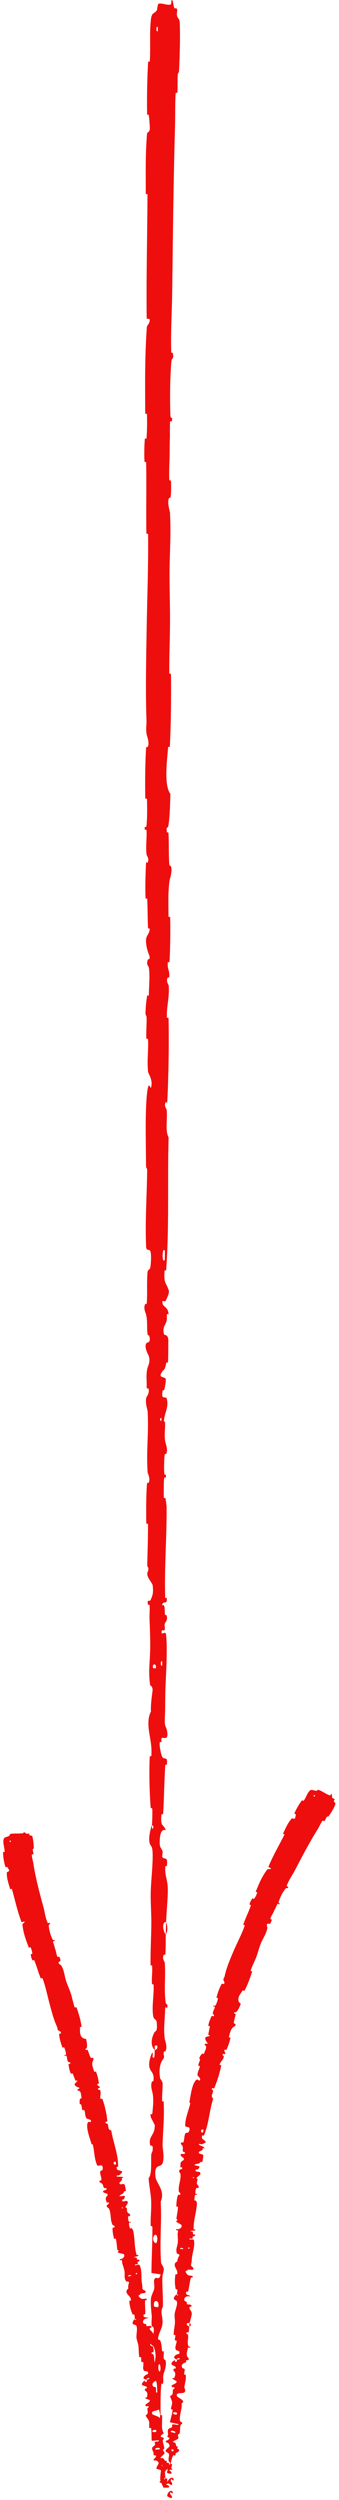 <?xml version="1.0" encoding="UTF-8"?> <svg xmlns="http://www.w3.org/2000/svg" width="57" height="420" viewBox="0 0 57 420" fill="none"><path d="M30.232 3.982C30.31 6.324 30.226 9.395 30.112 11.728C30.076 12.46 29.917 12.089 29.885 12.594C29.823 13.582 29.901 14.502 29.828 15.477C29.803 15.801 29.551 15.398 29.53 15.737C29.419 17.595 29.483 19.353 29.429 21.235C29.165 30.507 29.071 39.621 28.956 49.006C28.918 52.1 28.69 55.862 28.79 59.058C28.802 59.431 29.023 59.209 29.041 59.28C29.32 60.393 28.873 60.023 28.814 60.75C28.58 63.636 28.56 66.844 28.645 69.621C28.682 70.802 29.121 69.618 28.875 70.808C28.858 70.89 28.623 70.59 28.598 70.914C28.542 71.649 28.584 73.043 28.565 73.612C28.528 74.71 28.53 74.891 28.528 75.93C28.522 77.349 28.405 79.036 28.459 80.559C28.471 80.884 28.711 80.453 28.752 80.972C28.793 81.49 28.773 82.863 28.716 83.325C28.659 83.788 28.47 83.591 28.427 83.673C28.061 84.347 28.568 85.934 28.58 86.138C28.794 89.862 28.505 93.055 28.506 96.551C28.507 99.205 28.602 102.042 28.589 104.567C28.573 107.576 28.442 110.125 28.465 113.047C28.467 113.356 28.75 112.994 28.753 113.371C28.786 117.373 28.755 121.348 28.564 125.332C28.545 125.732 28.296 125.217 28.262 125.616C28.058 128.061 27.567 131.929 28.649 133.381C28.607 135.036 28.563 137.047 28.345 138.528C28.205 139.483 27.934 138.555 28.049 139.729C28.075 139.993 28.312 139.649 28.333 140.046C28.42 141.717 28.343 143.542 28.465 145.195C28.491 145.531 28.703 145.439 28.741 145.535C29.051 146.335 28.539 147.668 28.502 147.959C28.224 150.171 28.333 151.787 28.327 153.848C28.325 154.326 28.61 153.76 28.619 154.221C28.66 156.608 28.635 159.08 28.509 161.417C28.48 161.937 28.237 161.459 28.211 161.707C28.098 162.803 28.557 163.046 28.458 164.096C28.438 164.318 28.229 164.193 28.207 164.233C27.848 164.866 28.356 165.415 28.367 165.578C28.521 167.635 27.99 168.95 28.065 170.937C28.075 171.175 28.338 170.639 28.349 171.307C28.421 175.759 28.349 180.468 28.138 184.876C28.106 185.561 27.908 185.072 27.884 185.115C27.503 185.818 28.013 186.272 28.033 186.496C28.171 188.259 27.743 189.905 28.351 191.103C28.14 198.568 28.481 205.999 27.937 213.402C27.93 213.496 27.679 213.327 27.668 213.515C27.526 215.776 27.917 215.342 28.395 216.838C28.515 217.215 27.938 218.362 27.896 218.463C27.74 218.833 27.366 218.449 27.336 218.573C27.099 219.597 28.335 219.431 28.336 220.812C28.334 220.855 28.106 220.674 28.084 220.79C28.012 221.15 28.103 221.507 28.025 221.86C27.843 222.667 27.242 222.954 27.592 224.186C27.637 224.342 28.339 224.104 28.306 225.338C28.292 225.829 28.304 228.006 28.259 228.616C28.213 229.225 27.987 228.807 27.977 228.851C27.678 230.492 27.555 229.87 27.112 230.692C26.671 231.515 27.723 231.287 27.84 231.622C27.957 231.958 27.71 233.162 27.625 233.457C27.539 233.753 27.395 233.384 27.347 233.647C27.03 235.39 27.869 234.412 28.035 234.987C28.431 236.341 27.651 237.396 27.575 238.635C27.554 238.971 27.732 238.697 27.748 238.996C27.811 240.179 27.568 240.89 27.791 242.236C27.828 242.456 28.297 243.544 27.952 244.248C27.903 244.348 27.709 244.065 27.665 244.569C27.6 245.322 27.557 246.679 27.622 247.489C27.67 248.086 27.99 247.401 27.891 248.154C27.846 248.488 27.659 247.868 27.591 248.496C27.523 249.121 27.532 250.719 27.538 251.327C27.545 251.934 27.788 251.601 27.804 251.651C27.898 251.947 28.015 253.112 28.015 253.215C28.044 258.406 27.635 263.193 27.77 268.247C27.781 268.644 28.037 268.38 28.041 268.44C28.148 269.798 27.467 268.728 27.239 269.676C27.759 269.539 27.665 270.099 27.722 271.056C27.75 271.516 27.951 271.265 27.972 271.307C28.277 271.991 27.883 272.467 27.802 272.59C27.505 273.042 27.856 273.535 27.657 273.843C27.46 274.151 27.168 273.442 27.172 274.36C27.358 274.617 27.844 273.936 27.923 274.632C28.221 277.26 27.839 282.165 27.8 284.278C27.76 286.387 27.794 287.068 27.727 288.297C27.606 290.516 27.966 289.703 28.131 291.081C28.297 292.463 27.409 291.791 27.218 291.99C27.027 292.185 27.224 292.398 27.119 292.64C27.014 292.882 26.884 292.359 26.845 292.927C26.806 293.496 27.145 295.052 27.345 295.254C27.767 295.68 28.211 294.979 28.055 296.485C28.046 296.572 27.812 296.291 27.789 296.622C27.609 299.256 27.598 301.992 27.439 304.622C27.417 304.984 27.157 304.661 27.141 304.871C26.975 307.064 27.413 306.28 27.899 307.481C27.252 307.212 26.856 307.876 26.852 309.54C26.85 310.54 27.133 310.368 27.332 311.015C27.392 311.209 27.198 311.917 27.331 312.045C27.765 312.468 28.252 311.802 28.058 313.517C28.049 313.592 27.811 313.353 27.796 313.613C27.702 315.294 28.157 315.495 28.212 317.312C28.255 318.737 27.978 321.27 27.933 322.892C27.205 322.858 27.372 324.39 27.873 325.011C27.853 326.064 27.881 327.201 27.812 328.218C27.788 328.568 27.578 328.338 27.555 328.382C27.198 329.059 27.686 329.517 27.705 329.744C27.891 332.206 27.521 334.213 27.883 336.563C27.895 336.646 28.401 336.781 28.032 337.409C28.006 337.45 27.776 336.674 27.759 337.779C27.741 338.885 27.47 340.969 27.704 342.504C27.761 342.876 28.171 343.815 27.85 344.569C27.807 344.67 27.662 344.56 27.581 344.705C27.324 345.174 27.835 345.429 27.401 345.98C26.967 346.531 26.642 347.678 26.941 349.226C26.95 349.275 27.355 349.641 27.349 350.128C27.338 350.905 27.254 352.008 27.256 352.82C27.258 353.208 27.509 352.96 27.514 353.027C27.655 355.639 27.43 357.499 27.333 360.297C27.315 360.81 27.658 362.284 27.387 363.277C27.09 364.368 25.855 363.247 26.15 365.754C26.267 366.765 27.833 368.045 27.022 369.862C27.223 373.385 26.808 376.644 27.095 380.177C27.108 380.336 27.544 380.839 27.539 381.212C27.529 381.767 27.325 382.071 27.311 382.467C27.25 384.126 27.424 385.645 27.397 387.245C27.387 387.852 27.176 387.639 27.164 388.364C27.153 389.088 27.431 389.571 27.297 390.552C27.194 391.293 26.626 392.034 26.559 393.017C27.12 393.055 27.109 393.73 27.257 394.931C27.285 395.161 27.48 394.914 27.504 395.023C27.605 395.467 27.443 395.879 27.552 396.3C27.579 396.403 27.77 396.408 27.803 396.492C28.085 397.205 27.654 398.38 27.579 398.582C27.294 399.356 27.543 399.717 27.431 400.311C27.319 400.903 27.179 400.017 27.11 400.71C26.97 402.144 27.001 403.987 26.992 405.444C26.989 406.025 27.245 405.629 27.251 405.712C27.316 406.914 27.044 408.129 27.553 408.796C26.236 409.629 27.681 409.521 27.417 411.239C27.396 411.374 26.773 411.546 26.682 411.027C26.59 410.507 26.785 409.719 26.642 408.998C26.609 408.828 26.026 407.85 25.99 407.716C25.714 406.671 26.645 406.523 26.696 406.468C27.247 405.841 26.619 404.646 26.575 404.331C26.376 402.891 26.507 401.668 26.365 400.464C26.273 399.676 25.664 399.599 25.682 398.981C25.744 396.925 26.594 396.208 25.857 394.27C25.7 393.855 25.034 394.268 25.557 392.779C25.59 392.686 26.07 391.581 25.767 390.942C25.728 390.862 25.534 390.865 25.518 390.759C25.412 390.05 25.567 389.578 25.493 388.806C25.419 388.034 25.308 387.105 25.374 386.224C25.414 385.693 25.775 385.011 25.864 384.757C26.119 384.039 25.701 383.269 26.01 382.824C26.32 382.376 26.792 383.253 26.992 382.076C26.488 382.033 25.97 381.933 25.463 381.863C25.481 379.285 25.644 376.749 25.622 374.162C25.618 373.842 25.347 374.169 25.337 373.826C25.294 372.375 25.487 371.109 25.41 369.605C25.349 368.441 25.062 367.164 24.99 365.947C25.567 365.203 25.371 363.397 25.424 362.085C25.442 361.625 25.596 361.656 25.646 361.329C25.832 360.095 25.322 360.673 25.242 360.335C24.899 358.885 26.054 358.76 26.025 357.05C26.024 356.96 25.409 355.852 25.371 355.7C25.121 354.73 25.585 355.539 25.63 354.933C25.713 353.825 25.86 353.056 25.68 351.756C25.627 351.377 25.243 350.468 25.54 349.733C25.579 349.636 25.782 349.689 25.794 349.611C25.992 348.201 25.353 348.164 25.137 347.358C24.921 346.552 25.362 345.307 25.489 345.054C25.818 344.391 25.63 345.562 25.662 345.598C26.046 346.019 25.98 345.111 26.012 344.418C26.639 344.317 26.601 343.347 26.043 343.699C25.982 343.739 26.041 344.278 26.012 344.418C25.397 343.809 25.319 342.743 25.893 341.565C26.163 341.014 26.476 341.535 26.362 339.86C26.31 339.1 25.878 339.394 25.761 338.723C25.492 337.191 25.895 335.2 25.831 333.621C25.808 333.047 25.572 333.606 25.548 333.214C25.484 332.174 25.661 331.257 25.571 330.213C25.562 330.118 25.315 330.349 25.312 330.025C25.283 327.563 25.441 325.419 25.446 322.849C25.448 321.607 25.311 319.387 25.339 318.1C25.385 315.87 25.744 313.127 25.657 311.222C25.601 309.98 25.354 310.253 25.185 309.72C24.859 308.693 25.444 306.875 25.534 306.63C25.537 306.622 25.596 307.691 25.723 307.121C25.987 306.789 25.535 306.642 25.534 306.63C25.593 306.469 25.649 304.334 25.602 303.91C25.576 303.679 25.342 303.808 25.332 303.688C25.123 300.832 25.063 297.972 25.173 295.075C25.178 295.024 25.44 295.101 25.448 294.981C25.564 293.304 25.244 292.231 25.053 290.848C24.863 289.465 24.927 288.369 25.377 287.55C25.32 286.507 25.519 285.01 25.639 284.149C25.76 283.288 25.25 283.167 25.24 283.092C24.917 280.728 25.209 279.362 25.255 276.909C25.277 275.743 25.203 273.431 25.147 272.169C25.102 271.171 25.222 270.57 25.145 269.651C25.135 269.526 24.908 269.652 24.899 269.614C24.628 268.588 25.183 269.081 25.282 268.869C25.643 268.101 25.835 267.627 25.665 266.313C25.626 266.01 24.827 265.127 24.78 264.575C24.721 263.857 25.007 264.128 24.938 263.376C24.932 263.311 24.755 263.325 24.763 262.861C24.797 260.706 24.9 258.357 24.882 256.119C24.88 255.813 24.6 256.205 24.593 255.763C24.56 253.69 24.57 251.417 24.701 249.397C24.734 248.9 24.931 249.212 24.989 249.104C25.342 248.441 24.829 247.502 24.82 247.347C24.573 243.648 25.037 240.818 24.816 237.049C24.803 236.843 24.254 235.264 24.725 234.559C24.756 234.511 25.238 233.814 24.909 233.198C24.888 233.159 24.64 233.594 24.665 232.836C24.691 232.077 24.525 230.857 24.797 229.815C24.883 229.485 25.364 228.706 24.981 227.722C24.954 227.658 24.087 226.138 24.686 225.596C24.784 225.508 25.417 225.6 25.092 224.426C25.029 224.201 24.888 224.609 24.8 224.017C24.664 223.112 24.834 221.911 24.552 220.798C24.502 220.604 24.072 219.777 24.398 219.114C24.449 219.01 24.661 219.207 24.684 218.857C24.798 217.192 24.656 215.448 24.803 213.758C24.854 213.159 25.196 213.465 25.287 212.841C25.379 212.216 25.467 210.958 25.311 210.305C25.154 209.652 24.61 210.366 24.566 209.387C24.377 205.131 24.697 200.916 24.743 196.666C24.75 196.036 24.555 196.559 24.552 195.63C24.537 192.206 24.355 186.294 24.769 183.323C25.1 180.942 25.352 183.938 25.488 182.119C25.552 181.241 24.919 180.291 24.899 180.079C24.697 178.009 24.977 176.57 24.891 174.707C24.873 174.322 24.616 174.699 24.604 174.372C24.56 173.253 24.674 172.078 24.653 171.009C24.643 170.529 24.447 170.618 24.462 170.176C24.496 169.121 24.579 168.187 24.762 167.158C24.779 167.064 25.023 167.697 25.032 166.915C25.046 165.651 25.227 164.082 25.04 162.628C24.984 162.196 24.536 162.179 24.845 161.251C24.91 161.057 25.447 161.305 24.983 160.224C24.906 160.043 24.279 158.227 24.683 157.337C24.789 157.102 25.229 156.502 25.16 155.983C25.149 155.912 24.909 156.194 24.885 155.764C24.806 154.249 24.832 152.66 24.757 151.103C24.736 150.687 24.487 151.307 24.465 150.687C24.402 148.983 24.465 146.855 24.543 145.189C24.572 144.574 24.778 144.999 24.801 144.954C25.166 144.235 24.673 143.81 24.644 143.572C24.472 142.088 24.704 140.958 24.643 139.59C24.626 139.212 24.392 139.48 24.37 139.405C24.166 138.626 24.588 139.206 24.634 138.713C24.766 137.331 24.747 135.791 24.717 134.393C24.706 133.88 24.433 134.457 24.426 133.996C24.379 131.27 24.405 128.435 24.555 125.774C24.584 125.273 24.794 125.588 24.842 125.484C25.177 124.764 24.72 123.709 24.676 123.467C24.477 122.363 24.663 121.935 24.628 120.96C24.456 116.199 24.579 110.321 24.655 105.827C24.752 99.971 24.952 95.427 24.9 89.843C24.897 89.488 24.618 89.846 24.612 89.54C24.545 85.589 24.654 81.701 24.573 77.743C24.567 77.418 24.302 77.886 24.284 77.365C24.244 76.295 24.258 74.941 24.342 73.86C24.383 73.332 24.61 74.04 24.646 73.509C24.731 72.273 24.75 70.948 24.708 69.678C24.689 69.138 24.419 69.953 24.416 69.251C24.389 64.468 24.342 59.77 24.692 54.936C24.716 54.605 25.266 54.314 25.161 53.609C25.008 53.556 24.829 53.559 24.666 53.536C24.578 46.573 24.768 39.681 24.798 32.698C24.799 32.403 24.508 32.912 24.509 32.342C24.513 29.043 24.432 25.84 24.722 22.465C24.75 22.13 25.262 22.302 25.185 21.315C25.171 21.141 25.102 19.655 24.991 19.271C24.974 19.219 24.735 19.49 24.728 19.011C24.692 16.228 24.747 13.312 24.893 10.534C24.917 10.086 25.172 10.563 25.191 10.244C25.326 7.979 25.132 5.515 25.364 3.35C25.519 1.901 25.96 2.438 26.393 1.668C26.454 1.559 26.464 0.662 26.716 0.615C27.35 0.496 28.044 0.931 28.72 0.753C28.866 0.715 28.709 -0.487 29.061 0.225C29.084 0.274 29.201 1.146 29.321 1.36C29.403 1.509 29.66 1.24 29.765 1.545C29.871 1.85 29.656 2.185 29.78 2.69C29.905 3.195 30.197 2.973 30.232 3.982ZM26.179 280.271C26.424 279.473 25.527 279.356 25.741 280.218C25.753 280.26 26.167 280.312 26.179 280.271ZM26.321 376.763C26.716 375.72 26.134 375.007 25.829 375.742C25.523 376.478 26.201 377.081 26.321 376.763ZM26.61 387.575C26.922 386.356 25.649 386.164 25.906 387.469C25.921 387.545 26.591 387.646 26.61 387.575ZM26.517 5.238C26.528 5.227 26.54 4.582 26.528 4.567C26.243 4.223 26.22 5.513 26.517 5.238ZM26.924 398.303C27.096 397.923 26.898 396.828 26.683 397.3C26.511 397.681 26.71 398.777 26.924 398.303ZM27.137 238.669C27.15 238.656 27.162 238.194 27.086 238.203C26.843 238.235 26.912 238.878 27.137 238.669ZM26.939 416.538C26.987 413.844 28.038 412.21 27.919 415.144C27.898 415.675 27.584 413.999 27.489 414.675C27.317 415.913 27.976 416.734 27.623 417.997C27.558 418.225 26.934 416.691 26.937 416.533C26.938 416.535 26.938 416.536 26.939 416.538ZM27.257 279.812C27.268 279.796 27.28 279.156 27.268 279.14C26.983 278.794 26.96 280.083 27.257 279.812ZM27.691 211.689C27.717 211.654 27.74 210.169 27.717 210.12C27.251 209.345 27.202 212.348 27.691 211.689ZM27.913 322.917C28.2 323.616 28.233 324.451 27.874 325.008C27.893 324.314 27.896 323.615 27.913 322.917Z" fill="#EF0E0E"></path><path d="M5.445 308.536C5.596 309.054 5.663 309.835 5.68 310.447C5.685 310.638 5.509 310.579 5.507 310.716C5.503 310.979 5.634 311.201 5.621 311.464C5.617 311.554 5.347 311.508 5.348 311.601C5.354 312.102 5.534 312.555 5.609 313.049C5.989 315.527 6.628 317.932 7.311 320.41C7.467 320.976 7.567 321.666 7.748 322.312L7.741 322.293C7.817 322.554 7.908 322.812 8.024 323.052C8.07 323.147 8.258 323.015 8.282 323.028C8.645 323.221 8.19 323.273 8.2 323.481C8.246 324.319 8.514 325.145 8.851 325.847C8.994 326.145 9.3 325.691 9.175 326.079C9.167 326.105 8.918 326.106 8.924 326.198C8.937 326.405 9.104 326.755 9.139 326.913C9.204 327.212 9.221 327.254 9.313 327.525C9.438 327.9 9.48 328.375 9.668 328.755C9.709 328.836 9.897 328.644 9.983 328.767C10.069 328.891 10.174 329.255 10.162 329.392C10.149 329.531 9.953 329.542 9.919 329.577C9.634 329.871 10.257 330.123 10.288 330.173C10.823 331.068 10.838 332.002 11.149 332.914C11.387 333.609 11.726 334.315 11.938 334.987C12.185 335.773 12.286 336.489 12.56 337.246C12.589 337.327 12.826 337.143 12.862 337.241C13.241 338.28 13.553 339.332 13.711 340.442C13.726 340.553 13.446 340.495 13.448 340.609C13.46 341.312 13.319 342.479 14.471 342.533C14.57 342.985 14.695 343.524 14.61 343.981C14.555 344.275 14.22 344.111 14.427 344.387C14.474 344.449 14.671 344.287 14.724 344.386C14.945 344.803 15.02 345.302 15.273 345.705C15.325 345.786 15.52 345.699 15.565 345.713C15.927 345.836 15.545 346.335 15.533 346.423C15.447 347.087 15.683 347.488 15.84 348.031C15.877 348.158 16.105 347.926 16.15 348.045C16.38 348.666 16.553 349.327 16.616 349.983C16.629 350.129 16.358 350.071 16.353 350.145C16.331 350.467 16.791 350.403 16.777 350.708C16.775 350.773 16.566 350.798 16.547 350.815C16.252 351.084 16.782 351.086 16.806 351.126C17.113 351.628 16.706 352.129 16.93 352.632C16.957 352.692 17.169 352.477 17.23 352.652C17.642 353.817 17.927 355.088 18.048 356.317C18.068 356.509 17.841 356.431 17.821 356.449C17.505 356.738 18.031 356.723 18.066 356.778C18.328 357.21 18.035 357.76 18.708 357.921C19.044 359.967 19.893 361.872 19.859 363.99C19.859 364.016 19.604 364.032 19.605 364.085C19.619 364.725 19.969 364.514 20.532 364.803C20.543 364.809 20.551 364.817 20.555 364.828C20.595 364.947 20.185 365.323 20.153 365.357C20.026 365.493 19.638 365.479 19.616 365.519C19.453 365.849 20.644 365.513 20.734 365.885C20.735 365.897 20.502 365.901 20.487 365.938C20.442 366.051 20.552 366.126 20.499 366.239C20.375 366.498 19.809 366.715 20.227 366.964C20.282 366.996 20.949 366.77 20.995 367.109C21.013 367.245 21.162 367.828 21.156 368.003C21.15 368.178 20.904 368.116 20.897 368.13C20.708 368.639 20.549 368.499 20.168 368.82C19.79 369.139 20.8 368.842 20.935 368.906C21.07 368.97 20.904 369.35 20.838 369.448C20.773 369.547 20.61 369.479 20.579 369.561C20.376 370.1 21.135 369.651 21.332 369.769C21.8 370.047 21.103 370.502 21.103 370.853C21.103 370.947 21.26 370.835 21.294 370.912C21.427 371.217 21.232 371.462 21.529 371.776C21.577 371.828 22.1 372.021 21.805 372.285C21.762 372.322 21.555 372.287 21.543 372.432C21.523 372.649 21.56 373.024 21.67 373.229C21.752 373.38 22.025 373.128 21.971 373.352C21.947 373.451 21.728 373.323 21.698 373.507C21.668 373.689 21.767 374.119 21.808 374.281C21.849 374.444 22.068 374.304 22.086 374.314C22.195 374.375 22.376 374.666 22.381 374.694C22.703 376.092 22.563 377.468 22.963 378.81C22.994 378.916 23.232 378.795 23.239 378.81C23.416 379.158 22.691 378.998 22.517 379.298C23.02 379.162 22.957 379.332 23.064 379.58C23.115 379.7 23.299 379.594 23.322 379.601C23.658 379.729 23.295 379.933 23.222 379.981C22.954 380.159 23.324 380.227 23.145 380.347C22.967 380.468 22.643 380.331 22.694 380.578C22.89 380.613 23.333 380.338 23.446 380.512C23.875 381.169 23.748 382.571 23.813 383.152C23.878 383.731 23.945 383.91 23.939 384.255C23.927 384.88 24.243 384.595 24.472 384.941C24.701 385.288 23.795 385.26 23.616 385.347C23.438 385.433 23.641 385.457 23.55 385.541C23.458 385.625 23.305 385.505 23.294 385.666C23.282 385.827 23.69 386.19 23.896 386.211C24.333 386.254 24.737 385.988 24.654 386.424C24.649 386.449 24.406 386.413 24.398 386.507C24.345 387.253 24.461 387.999 24.424 388.741C24.419 388.843 24.148 388.798 24.142 388.857C24.078 389.48 24.474 389.195 25.008 389.443C24.357 389.475 23.997 389.72 24.067 390.173C24.109 390.445 24.381 390.353 24.606 390.497C24.674 390.54 24.514 390.763 24.651 390.777C25.098 390.822 25.549 390.563 25.433 391.061C25.428 391.083 25.182 391.056 25.18 391.129C25.16 391.602 25.618 391.585 25.751 392.071C25.856 392.453 25.691 393.187 25.715 393.636C24.995 393.739 25.224 394.13 25.746 394.223C25.77 394.513 25.846 394.819 25.82 395.107C25.811 395.206 25.593 395.175 25.572 395.191C25.247 395.429 25.749 395.48 25.777 395.539C26.063 396.183 25.779 396.785 26.231 397.373C26.247 397.394 26.753 397.357 26.413 397.582C26.39 397.597 26.131 397.419 26.158 397.723C26.184 398.027 25.999 398.635 26.291 399.02C26.362 399.114 26.805 399.312 26.517 399.563C26.478 399.597 26.33 399.587 26.256 399.638C26.02 399.803 26.536 399.8 26.128 400.012C25.719 400.224 25.442 400.582 25.798 400.962C25.808 400.974 26.224 401.017 26.236 401.151C26.255 401.365 26.214 401.677 26.247 401.899C26.263 402.005 26.503 401.902 26.51 401.92C26.748 402.614 26.596 403.152 26.603 403.93C26.604 404.072 26.998 404.429 26.766 404.736C26.512 405.073 25.247 404.931 25.63 405.576C25.783 405.836 27.382 405.98 26.643 406.582C26.968 407.519 26.671 408.462 27.078 409.392C27.096 409.433 27.547 409.516 27.554 409.619C27.564 409.772 27.371 409.88 27.372 409.99C27.367 410.451 27.593 410.846 27.62 411.286C27.631 411.453 27.414 411.421 27.427 411.621C27.44 411.82 27.732 411.918 27.631 412.203C27.555 412.418 27.015 412.69 26.982 412.966C27.54 412.909 27.551 413.095 27.738 413.405C27.774 413.465 27.959 413.374 27.987 413.401C28.101 413.51 27.954 413.642 28.077 413.745C28.106 413.77 28.297 413.748 28.331 413.767C28.635 413.929 28.246 414.302 28.178 414.366C27.921 414.612 28.18 414.681 28.088 414.857C27.996 415.032 27.828 414.806 27.782 415.004C27.689 415.413 27.78 415.913 27.818 416.313C27.834 416.472 28.075 416.334 28.084 416.356C28.186 416.677 27.955 417.041 28.482 417.165C27.201 417.545 28.632 417.349 28.425 417.85C28.408 417.889 27.795 418.008 27.688 417.876C27.581 417.744 27.749 417.506 27.584 417.326C27.546 417.283 26.935 417.083 26.896 417.051C26.588 416.797 27.507 416.648 27.556 416.627C28.084 416.392 27.421 416.138 27.368 416.057C27.124 415.687 27.214 415.337 27.034 415.025C26.917 414.82 26.31 414.872 26.308 414.701C26.302 414.132 27.122 413.834 26.326 413.393C26.157 413.299 25.509 413.492 25.98 413.023C26.009 412.993 26.448 412.633 26.126 412.496C26.085 412.479 25.893 412.503 25.873 412.476C25.745 412.295 25.882 412.148 25.783 411.946C25.683 411.744 25.542 411.505 25.578 411.256C25.599 411.107 25.935 410.876 26.014 410.796C26.243 410.568 25.801 410.41 26.093 410.25C26.385 410.089 26.883 410.27 27.042 409.923C26.54 409.974 26.023 410.012 25.517 410.056C25.446 409.351 25.52 408.638 25.407 407.937C25.392 407.85 25.135 407.974 25.112 407.881C25.018 407.492 25.165 407.122 25.035 406.722C24.933 406.413 24.603 406.103 24.487 405.781C25.032 405.503 24.773 405.036 24.777 404.672C24.778 404.545 24.932 404.532 24.97 404.437C25.109 404.076 24.625 404.302 24.533 404.221C24.14 403.872 25.279 403.683 25.187 403.22C25.182 403.196 24.531 402.978 24.488 402.942C24.204 402.712 24.694 402.869 24.716 402.698C24.757 402.385 24.873 402.155 24.645 401.826C24.578 401.73 24.164 401.536 24.43 401.295C24.464 401.263 24.668 401.25 24.677 401.227C24.819 400.815 24.185 400.895 23.939 400.706C23.694 400.517 24.083 400.117 24.199 400.03C24.498 399.803 24.358 400.148 24.391 400.153C24.788 400.214 24.687 399.976 24.692 399.783C25.308 399.667 25.233 399.408 24.695 399.583C24.636 399.602 24.715 399.741 24.692 399.783C24.06 399.704 23.94 399.426 24.462 399.024C24.707 398.835 25.038 398.932 24.858 398.493C24.777 398.293 24.362 398.435 24.218 398.27C23.892 397.893 24.21 397.294 24.083 396.873C24.037 396.721 23.826 396.907 23.787 396.804C23.681 396.532 23.819 396.256 23.686 395.986C23.674 395.962 23.439 396.062 23.422 395.974C23.293 395.311 23.36 394.705 23.256 394.007C23.206 393.67 22.976 393.089 22.948 392.737C22.898 392.126 23.133 391.324 22.962 390.823C22.852 390.495 22.62 390.609 22.43 390.492C22.062 390.267 22.558 389.68 22.636 389.599C22.639 389.596 22.745 389.876 22.844 389.701C23.09 389.568 22.638 389.602 22.636 389.599C22.687 389.546 22.646 388.958 22.58 388.852C22.544 388.794 22.319 388.867 22.304 388.836C21.968 388.098 21.777 387.337 21.748 386.536C21.75 386.521 22.012 386.497 22.014 386.463C22.05 385.99 21.683 385.756 21.43 385.416C21.176 385.076 21.186 384.77 21.589 384.469C21.483 384.198 21.605 383.759 21.681 383.505C21.758 383.25 21.25 383.31 21.236 383.291C20.802 382.712 21.021 382.293 20.941 381.623C20.904 381.305 20.713 380.696 20.593 380.368C20.497 380.108 20.583 379.923 20.46 379.691C20.444 379.659 20.227 379.736 20.217 379.728C19.897 379.504 20.467 379.53 20.554 379.455C20.867 379.179 21.031 379.014 20.795 378.694C20.741 378.619 19.909 378.537 19.834 378.398C19.738 378.217 20.033 378.234 19.925 378.046C19.916 378.029 19.743 378.068 19.726 377.942C19.644 377.358 19.617 376.707 19.476 376.111C19.457 376.03 19.204 376.191 19.173 376.074C19.026 375.527 18.909 374.916 18.923 374.35C18.927 374.21 19.137 374.253 19.188 374.212C19.495 373.961 18.94 373.817 18.922 373.777C18.469 372.841 18.757 371.986 18.316 371.029C18.291 370.976 17.661 370.677 18.078 370.385C18.105 370.366 18.533 370.073 18.174 369.982C18.152 369.976 17.936 370.147 17.915 369.94C17.894 369.732 17.658 369.445 17.859 369.106C17.923 369 18.343 368.683 17.908 368.508C17.878 368.496 16.94 368.291 17.488 368.01C17.578 367.964 18.2 367.843 17.81 367.605C17.735 367.56 17.623 367.701 17.5 367.564C17.311 367.355 17.4 366.997 17.054 366.767C16.993 366.727 16.523 366.609 16.797 366.357C16.84 366.317 17.058 366.32 17.059 366.221C17.06 366.045 17.025 365.874 16.982 365.704C16.912 365.422 16.822 365.142 16.841 364.841C16.851 364.67 17.203 364.668 17.251 364.481C17.298 364.293 17.3 363.938 17.105 363.802C16.909 363.667 16.429 363.99 16.322 363.741C15.853 362.662 15.874 361.469 15.62 360.333C15.583 360.165 15.431 360.353 15.362 360.109C15.109 359.211 14.507 357.701 14.687 356.807C14.832 356.091 15.295 356.812 15.291 356.296C15.289 356.048 14.609 355.969 14.574 355.918C14.225 355.426 14.388 354.972 14.165 354.506C14.119 354.409 13.901 354.58 13.864 354.497C13.737 354.214 13.758 353.873 13.657 353.598C13.611 353.475 13.43 353.553 13.411 353.433C13.364 353.148 13.371 352.878 13.468 352.556C13.477 352.527 13.759 352.625 13.708 352.417C13.624 352.079 13.678 351.619 13.385 351.289C13.297 351.191 12.867 351.314 13.091 350.982C13.137 350.912 13.672 350.824 13.142 350.673C13.054 350.646 12.312 350.352 12.629 350.003C12.712 349.91 13.086 349.626 12.979 349.509C12.963 349.494 12.755 349.637 12.698 349.531C12.503 349.155 12.403 348.736 12.206 348.348C12.152 348.244 11.964 348.48 11.893 348.323C11.695 347.893 11.587 347.325 11.525 346.862C11.504 346.692 11.735 346.743 11.753 346.724C12.043 346.428 11.538 346.462 11.491 346.409C11.206 346.071 11.336 345.712 11.165 345.369C11.118 345.275 10.916 345.415 10.89 345.402C10.631 345.259 11.081 345.285 11.085 345.142C11.096 344.739 10.953 344.35 10.808 343.989C10.754 343.858 10.543 344.092 10.498 343.973C10.227 343.276 10.014 342.528 9.934 341.79C9.919 341.651 10.145 341.669 10.182 341.627C10.441 341.339 9.916 341.2 9.854 341.151C9.571 340.924 9.711 340.755 9.596 340.513C9.027 339.322 8.64 337.765 8.318 336.566C7.899 335.011 7.686 333.766 7.14 332.334C7.105 332.242 6.873 332.426 6.84 332.348C6.427 331.353 6.175 330.294 5.745 329.302C5.709 329.218 5.502 329.429 5.437 329.298C5.301 329.03 5.192 328.675 5.175 328.371C5.165 328.218 5.445 328.33 5.43 328.178C5.396 327.823 5.296 327.48 5.14 327.163C5.073 327.027 4.893 327.331 4.825 327.147C4.403 326.016 3.969 324.908 3.816 323.666C3.814 323.66 3.806 323.64 3.804 323.634C3.791 323.521 3.781 323.408 3.773 323.295C3.766 323.199 4.262 322.948 4.101 322.796C3.951 322.831 3.781 322.888 3.624 322.933C2.931 321.121 2.527 319.222 2 317.337C1.978 317.257 1.739 317.477 1.695 317.323C1.437 316.432 1.112 315.58 1.145 314.581C1.147 314.481 1.657 314.405 1.509 314.149C1.482 314.1 1.313 313.723 1.176 313.637C1.157 313.626 0.944 313.761 0.903 313.629C0.672 312.869 0.532 312.045 0.508 311.219C0.505 311.088 0.782 311.17 0.783 311.077C0.782 310.409 0.458 309.73 0.599 309.033C0.698 308.566 1.156 308.676 1.564 308.406C1.62 308.365 1.61 308.097 1.862 308.065C2.493 308 3.193 308.07 3.864 307.984C4.007 307.953 3.845 307.765 4.2 307.867C4.222 307.87 4.349 308.029 4.472 308.066C4.557 308.089 4.808 308.014 4.918 308.065C5.029 308.116 4.823 308.211 4.959 308.305C5.098 308.407 5.379 308.312 5.445 308.536ZM22.019 382.36C22.22 382.1 21.332 382.232 21.586 382.425C21.599 382.435 22.009 382.373 22.019 382.36ZM26.191 408.557C26.547 408.222 25.945 408.101 25.668 408.341C25.39 408.58 26.083 408.659 26.191 408.557ZM26.849 411.473C27.118 411.102 25.849 411.206 26.148 411.531C26.165 411.55 26.834 411.495 26.849 411.473ZM1.821 309.417C1.832 309.41 1.816 309.231 1.803 309.228C1.507 309.174 1.541 309.541 1.821 309.417ZM27.519 414.368C27.677 414.243 27.444 413.967 27.247 414.122C27.088 414.247 27.322 414.523 27.519 414.368ZM20.677 370.957C20.69 370.95 20.674 370.823 20.601 370.842C20.365 370.904 20.47 371.062 20.677 370.957ZM28.116 419.354C28.08 418.612 29.072 418.044 29.047 418.861C29.042 419.009 28.678 418.586 28.605 418.782C28.472 419.14 29.154 419.291 28.841 419.677C28.784 419.746 28.116 419.397 28.115 419.353C28.115 419.354 28.116 419.354 28.116 419.354ZM23.056 382.039C23.067 382.032 23.045 381.857 23.033 381.855C22.735 381.813 22.778 382.166 23.056 382.039ZM19.506 363.591C19.529 363.575 19.451 363.172 19.425 363.165C18.922 363.071 19.076 363.886 19.506 363.591ZM25.697 393.646C26.01 393.792 26.079 394.015 25.746 394.222C25.736 394.03 25.709 393.839 25.697 393.646Z" fill="#EF0E0E"></path><path d="M56.376 303.145C56.146 303.789 55.675 304.551 55.275 305.102C55.148 305.278 55.053 305.113 54.961 305.227C54.819 305.405 54.761 305.604 54.648 305.795C54.618 305.847 54.582 305.898 54.539 305.948C54.475 306.02 54.301 305.804 54.239 305.883C53.901 306.315 53.734 306.797 53.446 307.261C52.028 309.54 50.807 311.854 49.568 314.254C49.159 315.044 48.502 315.932 48.216 316.811C48.183 316.913 48.411 316.946 48.419 316.972C48.543 317.378 48.179 317.098 48.039 317.265C47.487 317.925 47.096 318.762 46.857 319.527C46.756 319.853 47.294 319.715 46.933 319.931C46.908 319.946 46.727 319.774 46.667 319.85C46.531 320.021 46.412 320.405 46.331 320.549C46.173 320.824 46.155 320.873 46.036 321.146C45.872 321.519 45.577 321.922 45.459 322.346C45.435 322.437 45.704 322.415 45.685 322.568C45.666 322.721 45.498 323.076 45.395 323.178C45.292 323.279 45.139 323.155 45.09 323.161C44.677 323.202 44.976 323.815 44.966 323.874C44.944 323.991 44.917 324.104 44.887 324.214C44.638 325.108 44.125 325.791 43.808 326.626C43.538 327.338 43.343 328.134 43.083 328.81C42.772 329.615 42.404 330.26 42.148 331.06C42.121 331.144 42.422 331.14 42.39 331.243C42.044 332.337 41.65 333.405 41.113 334.433C41.059 334.536 40.868 334.318 40.8 334.417C40.387 335.02 39.58 335.936 40.488 336.659C40.305 337.1 40.092 337.638 39.759 337.982C39.544 338.203 39.363 337.869 39.375 338.226C39.378 338.306 39.633 338.28 39.62 338.395C39.563 338.881 39.338 339.361 39.321 339.851C39.317 339.951 39.529 339.986 39.557 340.024C39.789 340.332 39.19 340.553 39.131 340.624C38.686 341.157 38.662 341.634 38.493 342.203C38.453 342.335 38.772 342.256 38.744 342.386C38.596 343.057 38.382 343.734 38.081 344.349C38.014 344.485 37.816 344.288 37.771 344.35C37.58 344.624 38.003 344.814 37.828 345.079C37.792 345.135 37.601 345.046 37.576 345.051C37.182 345.132 37.631 345.419 37.63 345.467C37.625 345.93 37.272 346.175 37.071 346.515C37.006 346.624 36.957 346.743 36.94 346.881C36.931 346.949 37.225 346.868 37.187 347.056C36.931 348.312 36.531 349.602 36.036 350.784C35.96 350.968 35.799 350.786 35.773 350.793C35.356 350.902 35.823 351.146 35.828 351.213C35.849 351.735 35.328 352.105 35.849 352.57C35.185 354.616 35.139 356.762 34.284 358.776C34.274 358.801 34.033 358.716 34.013 358.768C33.777 359.394 34.183 359.323 34.595 359.818C34.698 359.942 34.082 360.185 34.036 360.209C33.867 360.293 33.512 360.133 33.477 360.164C33.202 360.427 34.434 360.545 34.382 360.936C34.378 360.948 34.16 360.866 34.133 360.896C34.049 360.99 34.125 361.104 34.034 361.195C33.825 361.401 33.218 361.406 33.521 361.804C33.561 361.854 34.264 361.876 34.189 362.219C34.158 362.356 34.096 362.98 34.032 363.148C33.967 363.317 33.756 363.171 33.745 363.183C33.394 363.622 33.291 363.428 32.825 363.614C32.361 363.801 33.413 363.851 33.519 363.96C33.625 364.069 33.343 364.389 33.249 364.463C33.154 364.539 33.023 364.418 32.966 364.488C32.598 364.956 33.462 364.762 33.611 364.945C33.964 365.373 33.158 365.593 33.047 365.946C33.017 366.039 33.202 365.978 33.21 366.065C33.241 366.406 32.978 366.598 33.165 366.999C33.195 367.065 33.634 367.419 33.273 367.593C33.221 367.617 33.034 367.518 32.978 367.659C32.894 367.867 32.817 368.253 32.862 368.495C32.864 368.51 32.87 368.523 32.876 368.533C32.949 368.644 33.221 368.52 33.113 368.708C33.061 368.799 32.889 368.607 32.806 368.78C32.724 368.951 32.693 369.419 32.686 369.591C32.678 369.765 32.928 369.69 32.943 369.705C33.03 369.797 33.12 370.142 33.117 370.172C33.028 371.667 32.52 373.017 32.558 374.482C32.56 374.596 32.821 374.538 32.824 374.555C32.905 374.952 32.246 374.599 32.001 374.857C32.522 374.852 32.417 375.007 32.456 375.287C32.475 375.422 32.681 375.362 32.7 375.376C32.992 375.594 32.59 375.703 32.507 375.734C32.202 375.845 32.544 376.009 32.34 376.086C32.137 376.162 31.859 375.939 31.846 376.204C32.027 376.29 32.524 376.124 32.59 376.33C32.84 377.105 32.374 378.497 32.3 379.103C32.226 379.709 32.249 379.908 32.163 380.258C32.006 380.891 32.379 380.677 32.523 381.083C32.666 381.49 31.79 381.249 31.597 381.296C31.403 381.342 31.596 381.414 31.488 381.479C31.379 381.543 31.258 381.385 31.21 381.547C31.162 381.71 31.477 382.177 31.673 382.245C32.089 382.39 32.542 382.211 32.364 382.637C32.354 382.661 32.125 382.568 32.097 382.663C31.878 383.414 31.828 384.203 31.634 384.954C31.607 385.058 31.352 384.952 31.333 385.012C31.137 385.638 31.585 385.432 32.055 385.801C31.412 385.694 31.008 385.867 30.982 386.348C30.967 386.637 31.251 386.6 31.442 386.796C31.5 386.855 31.297 387.05 31.428 387.093C31.857 387.234 32.351 387.062 32.136 387.549C32.126 387.571 31.891 387.491 31.874 387.566C31.759 388.048 32.21 388.123 32.243 388.65C32.269 389.064 31.963 389.783 31.9 390.249C31.173 390.211 31.323 390.659 31.817 390.859C31.785 391.164 31.802 391.487 31.722 391.781C31.695 391.882 31.486 391.808 31.463 391.82C31.099 392.003 31.582 392.153 31.599 392.219C31.76 392.934 31.371 393.5 31.711 394.193C31.723 394.218 32.227 394.273 31.852 394.441C31.826 394.452 31.604 394.223 31.576 394.538C31.548 394.863 31.259 395.446 31.481 395.903C31.534 396.013 31.937 396.293 31.611 396.501C31.567 396.529 31.422 396.493 31.341 396.533C31.08 396.663 31.589 396.751 31.151 396.899C30.713 397.047 30.379 397.368 30.668 397.826C30.677 397.841 31.079 397.956 31.069 398.095C31.054 398.314 30.962 398.641 30.96 398.872C30.959 398.983 31.212 398.917 31.216 398.936C31.324 399.585 31.169 400.073 31.054 400.695C31.034 400.804 31.016 400.916 30.999 401.033C30.978 401.18 31.308 401.62 31.024 401.898C30.713 402.2 29.498 401.819 29.753 402.542C29.854 402.824 31.391 403.314 30.537 403.77C30.649 404.803 30.124 405.683 30.257 406.727C30.262 406.774 30.673 406.982 30.65 407.089C30.615 407.249 30.399 407.303 30.367 407.414C30.229 407.875 30.324 408.341 30.211 408.79C30.169 408.96 29.973 408.862 29.921 409.065C29.87 409.267 30.116 409.458 29.927 409.711C29.785 409.898 29.184 409.995 29.061 410.254C29.608 410.38 29.555 410.572 29.626 410.94C29.64 411.011 29.846 410.983 29.862 411.019C29.934 411.164 29.749 411.25 29.83 411.392C29.849 411.426 30.035 411.469 30.062 411.5C30.293 411.759 29.796 412.004 29.711 412.041C29.384 412.195 29.603 412.356 29.456 412.496C29.309 412.637 29.229 412.358 29.119 412.537C28.889 412.912 28.802 413.44 28.704 413.849C28.666 414.015 28.941 413.955 28.941 413.98C28.931 414.334 28.595 414.625 29.058 414.911C27.72 414.903 29.141 415.142 28.802 415.575C28.774 415.611 28.151 415.563 28.086 415.396C28.02 415.23 28.253 415.031 28.153 414.798C28.129 414.742 27.613 414.346 27.587 414.299C27.379 413.933 28.299 414.086 28.352 414.08C28.929 414.015 28.388 413.546 28.366 413.445C28.262 412.993 28.468 412.677 28.407 412.303C28.367 412.063 27.778 411.906 27.836 411.735C28.025 411.176 28.902 411.153 28.299 410.458C28.17 410.309 27.495 410.281 28.095 409.98C28.132 409.963 28.667 409.748 28.406 409.513C28.373 409.483 28.183 409.445 28.173 409.413C28.109 409.197 28.288 409.092 28.257 408.868C28.226 408.64 28.166 408.363 28.276 408.134C28.341 407.994 28.731 407.869 28.831 407.815C29.117 407.661 28.742 407.371 29.067 407.301C29.394 407.227 29.818 407.551 30.071 407.251C29.575 407.158 29.068 407.047 28.571 406.947C28.702 406.241 28.962 405.562 29.022 404.84C29.029 404.752 28.749 404.811 28.75 404.716C28.751 404.314 28.978 403.984 28.937 403.56C28.904 403.235 28.644 402.857 28.592 402.525C29.181 402.356 29.011 401.845 29.076 401.484C29.099 401.356 29.252 401.371 29.305 401.282C29.5 400.945 28.986 401.092 28.908 400.997C28.786 400.848 28.863 400.753 29.008 400.666C29.26 400.512 29.72 400.392 29.707 400.074C29.706 400.046 29.096 399.714 29.059 399.67C28.814 399.386 29.274 399.628 29.323 399.453C29.412 399.129 29.563 398.912 29.391 398.531C29.34 398.42 28.962 398.143 29.264 397.94C29.303 397.913 29.506 397.933 29.519 397.911C29.727 397.508 29.088 397.477 28.878 397.239C28.667 397.002 29.117 396.651 29.247 396.58C29.581 396.394 29.383 396.732 29.415 396.743C29.796 396.876 29.737 396.61 29.775 396.407C30.402 396.396 30.372 396.116 29.811 396.202C29.75 396.212 29.804 396.368 29.775 396.407C29.165 396.217 29.094 395.907 29.679 395.578C29.953 395.424 30.262 395.586 30.161 395.1C30.116 394.878 29.682 394.951 29.57 394.752C29.316 394.298 29.736 393.733 29.688 393.275C29.671 393.109 29.429 393.262 29.409 393.148C29.355 392.847 29.542 392.581 29.461 392.279C29.454 392.251 29.204 392.309 29.205 392.216C29.201 391.5 29.382 390.885 29.416 390.141C29.431 389.781 29.321 389.132 29.363 388.76C29.436 388.115 29.829 387.335 29.766 386.782C29.727 386.419 29.476 386.487 29.315 386.325C29.002 386.012 29.61 385.513 29.704 385.446C29.707 385.444 29.751 385.756 29.886 385.597C30.154 385.513 29.705 385.45 29.704 385.446C29.765 385.402 29.85 384.786 29.808 384.661C29.786 384.594 29.55 384.62 29.543 384.584C29.373 383.746 29.354 382.915 29.507 382.081C29.513 382.067 29.773 382.103 29.783 382.068C29.924 381.589 29.621 381.261 29.452 380.85C29.284 380.439 29.365 380.124 29.828 379.912C29.788 379.608 30.011 379.184 30.146 378.942C30.281 378.7 29.773 378.636 29.765 378.613C29.482 377.908 29.797 377.531 29.886 376.822C29.929 376.488 29.898 375.809 29.866 375.442C29.839 375.151 29.97 374.982 29.912 374.711C29.904 374.675 29.675 374.696 29.667 374.685C29.415 374.37 29.96 374.549 30.063 374.495C30.437 374.298 30.638 374.171 30.495 373.779C30.462 373.689 29.682 373.379 29.647 373.216C29.602 373.002 29.883 373.101 29.829 372.877C29.824 372.858 29.648 372.85 29.665 372.715C29.743 372.095 29.896 371.421 29.928 370.766C29.933 370.677 29.645 370.77 29.648 370.641C29.661 370.04 29.724 369.379 29.905 368.798C29.95 368.656 30.138 368.763 30.199 368.737C30.469 368.617 30.277 368.416 30.154 368.3C30.11 368.257 30.075 368.226 30.073 368.213C29.921 367.117 30.459 366.331 30.348 365.213C30.341 365.151 29.841 364.64 30.331 364.479C30.364 364.467 30.865 364.314 30.556 364.102C30.537 364.088 30.276 364.188 30.325 363.971C30.374 363.752 30.248 363.375 30.553 363.104C30.65 363.016 31.153 362.842 30.806 362.513C30.781 362.495 29.973 361.943 30.586 361.857C30.687 361.843 31.312 361.947 31.032 361.566C30.977 361.493 30.822 361.595 30.757 361.41C30.655 361.126 30.867 360.802 30.631 360.436C30.589 360.372 30.195 360.077 30.545 359.923C30.6 359.9 30.801 359.986 30.839 359.886C31.018 359.415 30.951 358.886 31.17 358.411C31.247 358.244 31.571 358.384 31.689 358.217C31.807 358.052 31.952 357.695 31.828 357.483C31.704 357.269 31.133 357.391 31.136 357.096C31.152 355.817 31.691 354.638 31.985 353.415C32.029 353.233 31.807 353.346 31.859 353.075C32.045 352.076 32.252 350.321 32.862 349.566C33.348 348.963 33.387 349.877 33.644 349.391C33.767 349.156 33.218 348.735 33.214 348.67C33.164 348.028 33.539 347.689 33.592 347.139C33.603 347.025 33.327 347.068 33.339 346.972C33.377 346.645 33.576 346.336 33.635 346.032C33.661 345.893 33.465 345.868 33.513 345.747C33.534 345.693 33.556 345.64 33.58 345.588C33.684 345.367 33.822 345.169 34.03 344.972C34.053 344.949 34.241 345.191 34.308 344.973C34.417 344.621 34.712 344.228 34.643 343.769C34.622 343.632 34.191 343.51 34.562 343.33C34.639 343.293 35.138 343.506 34.774 343.078C34.714 343.006 34.252 342.328 34.711 342.185C34.832 342.148 35.303 342.099 35.278 341.934C35.272 341.912 35.019 341.926 35.03 341.798C35.075 341.351 35.227 340.912 35.28 340.454C35.294 340.331 35.005 340.437 35.033 340.256C35.111 339.759 35.347 339.18 35.561 338.734C35.64 338.57 35.802 338.748 35.828 338.741C36.237 338.645 35.801 338.385 35.793 338.31C35.753 337.843 36.07 337.595 36.128 337.194C36.145 337.083 35.897 337.09 35.884 337.063C35.755 336.785 36.108 337.07 36.195 336.946C36.44 336.597 36.555 336.162 36.648 335.762C36.682 335.616 36.372 335.696 36.405 335.565C36.6 334.788 36.878 334.004 37.263 333.309C37.336 333.178 37.507 333.331 37.562 333.317C37.946 333.221 37.608 332.786 37.589 332.704C37.502 332.335 37.718 332.273 37.775 331.992C38.054 330.613 38.739 329.022 39.26 327.809C39.939 326.226 40.597 325.051 41.15 323.508C41.185 323.41 40.887 323.405 40.914 323.319C40.982 323.114 41.056 322.912 41.133 322.711C41.472 321.833 41.882 320.993 42.187 320.096C42.219 320.006 41.922 320.03 41.964 319.882C42.048 319.578 42.217 319.215 42.419 318.958C42.517 318.831 42.644 319.111 42.739 318.982C42.959 318.682 43.129 318.334 43.238 317.976C43.284 317.824 42.941 317.935 43.02 317.745C43.553 316.45 44.072 315.173 44.977 314.033C45.039 313.954 45.574 314.105 45.563 313.875C45.431 313.798 45.267 313.724 45.122 313.65C45.888 311.766 46.92 310.025 47.83 308.209C47.868 308.133 47.541 308.139 47.614 307.991C48.036 307.126 48.374 306.251 49.065 305.501C49.134 305.425 49.573 305.694 49.629 305.405C49.636 305.358 49.77 304.933 49.717 304.789C49.709 304.768 49.459 304.734 49.515 304.604C49.675 304.24 49.862 303.872 50.063 303.525C50.274 303.16 50.504 302.809 50.751 302.478C50.829 302.373 50.997 302.609 51.054 302.536C51.467 302.007 51.607 301.288 52.091 300.829C52.415 300.523 52.741 300.857 53.227 300.85C53.297 300.847 53.418 300.622 53.65 300.721C54.236 300.966 54.805 301.384 55.435 301.633C55.503 301.659 55.54 301.579 55.595 301.515C55.609 301.498 55.626 301.481 55.65 301.452C55.67 301.436 55.73 301.319 55.745 301.328C55.766 301.323 55.782 301.355 55.771 301.46C55.77 301.538 55.792 301.574 55.816 301.627C55.825 301.665 55.816 301.95 55.895 302.059C55.951 302.133 56.215 302.177 56.271 302.302C56.327 302.429 56.089 302.425 56.136 302.61C56.185 302.796 56.474 302.868 56.376 303.145ZM30.75 377.851C31.008 377.636 30.115 377.548 30.314 377.81C30.325 377.823 30.737 377.863 30.75 377.851ZM29.627 405.652C30.058 405.408 29.504 405.137 29.175 405.305C28.847 405.468 29.496 405.725 29.627 405.652ZM29.42 408.736C29.791 408.451 28.549 408.168 28.735 408.575C28.745 408.598 29.398 408.753 29.42 408.736ZM52.884 301.827C52.895 301.83 52.989 301.667 52.98 301.658C52.768 301.443 52.583 301.767 52.884 301.827ZM29.09 411.819C29.282 411.751 29.158 411.395 28.919 411.483C28.727 411.554 28.851 411.905 29.09 411.819ZM32.611 365.913C32.624 365.911 32.649 365.779 32.574 365.774C32.33 365.76 32.381 365.95 32.611 365.913ZM28.169 417.068C28.25 416.231 29.365 415.948 29.167 416.719C29.134 416.863 28.858 416.379 28.748 416.556C28.547 416.904 29.197 417.137 28.86 417.475C28.796 417.554 28.159 417.124 28.168 417.067C28.169 417.067 28.169 417.068 28.169 417.068ZM31.834 377.783C31.846 377.779 31.868 377.596 31.857 377.591C31.578 377.474 31.533 377.844 31.834 377.783ZM34.116 358.252C34.143 358.245 34.233 357.827 34.212 357.811C33.787 357.516 33.603 358.364 34.116 358.252ZM31.88 390.256C32.159 390.467 32.184 390.71 31.818 390.858C31.845 390.657 31.855 390.456 31.88 390.256Z" fill="#EF0E0E"></path></svg> 